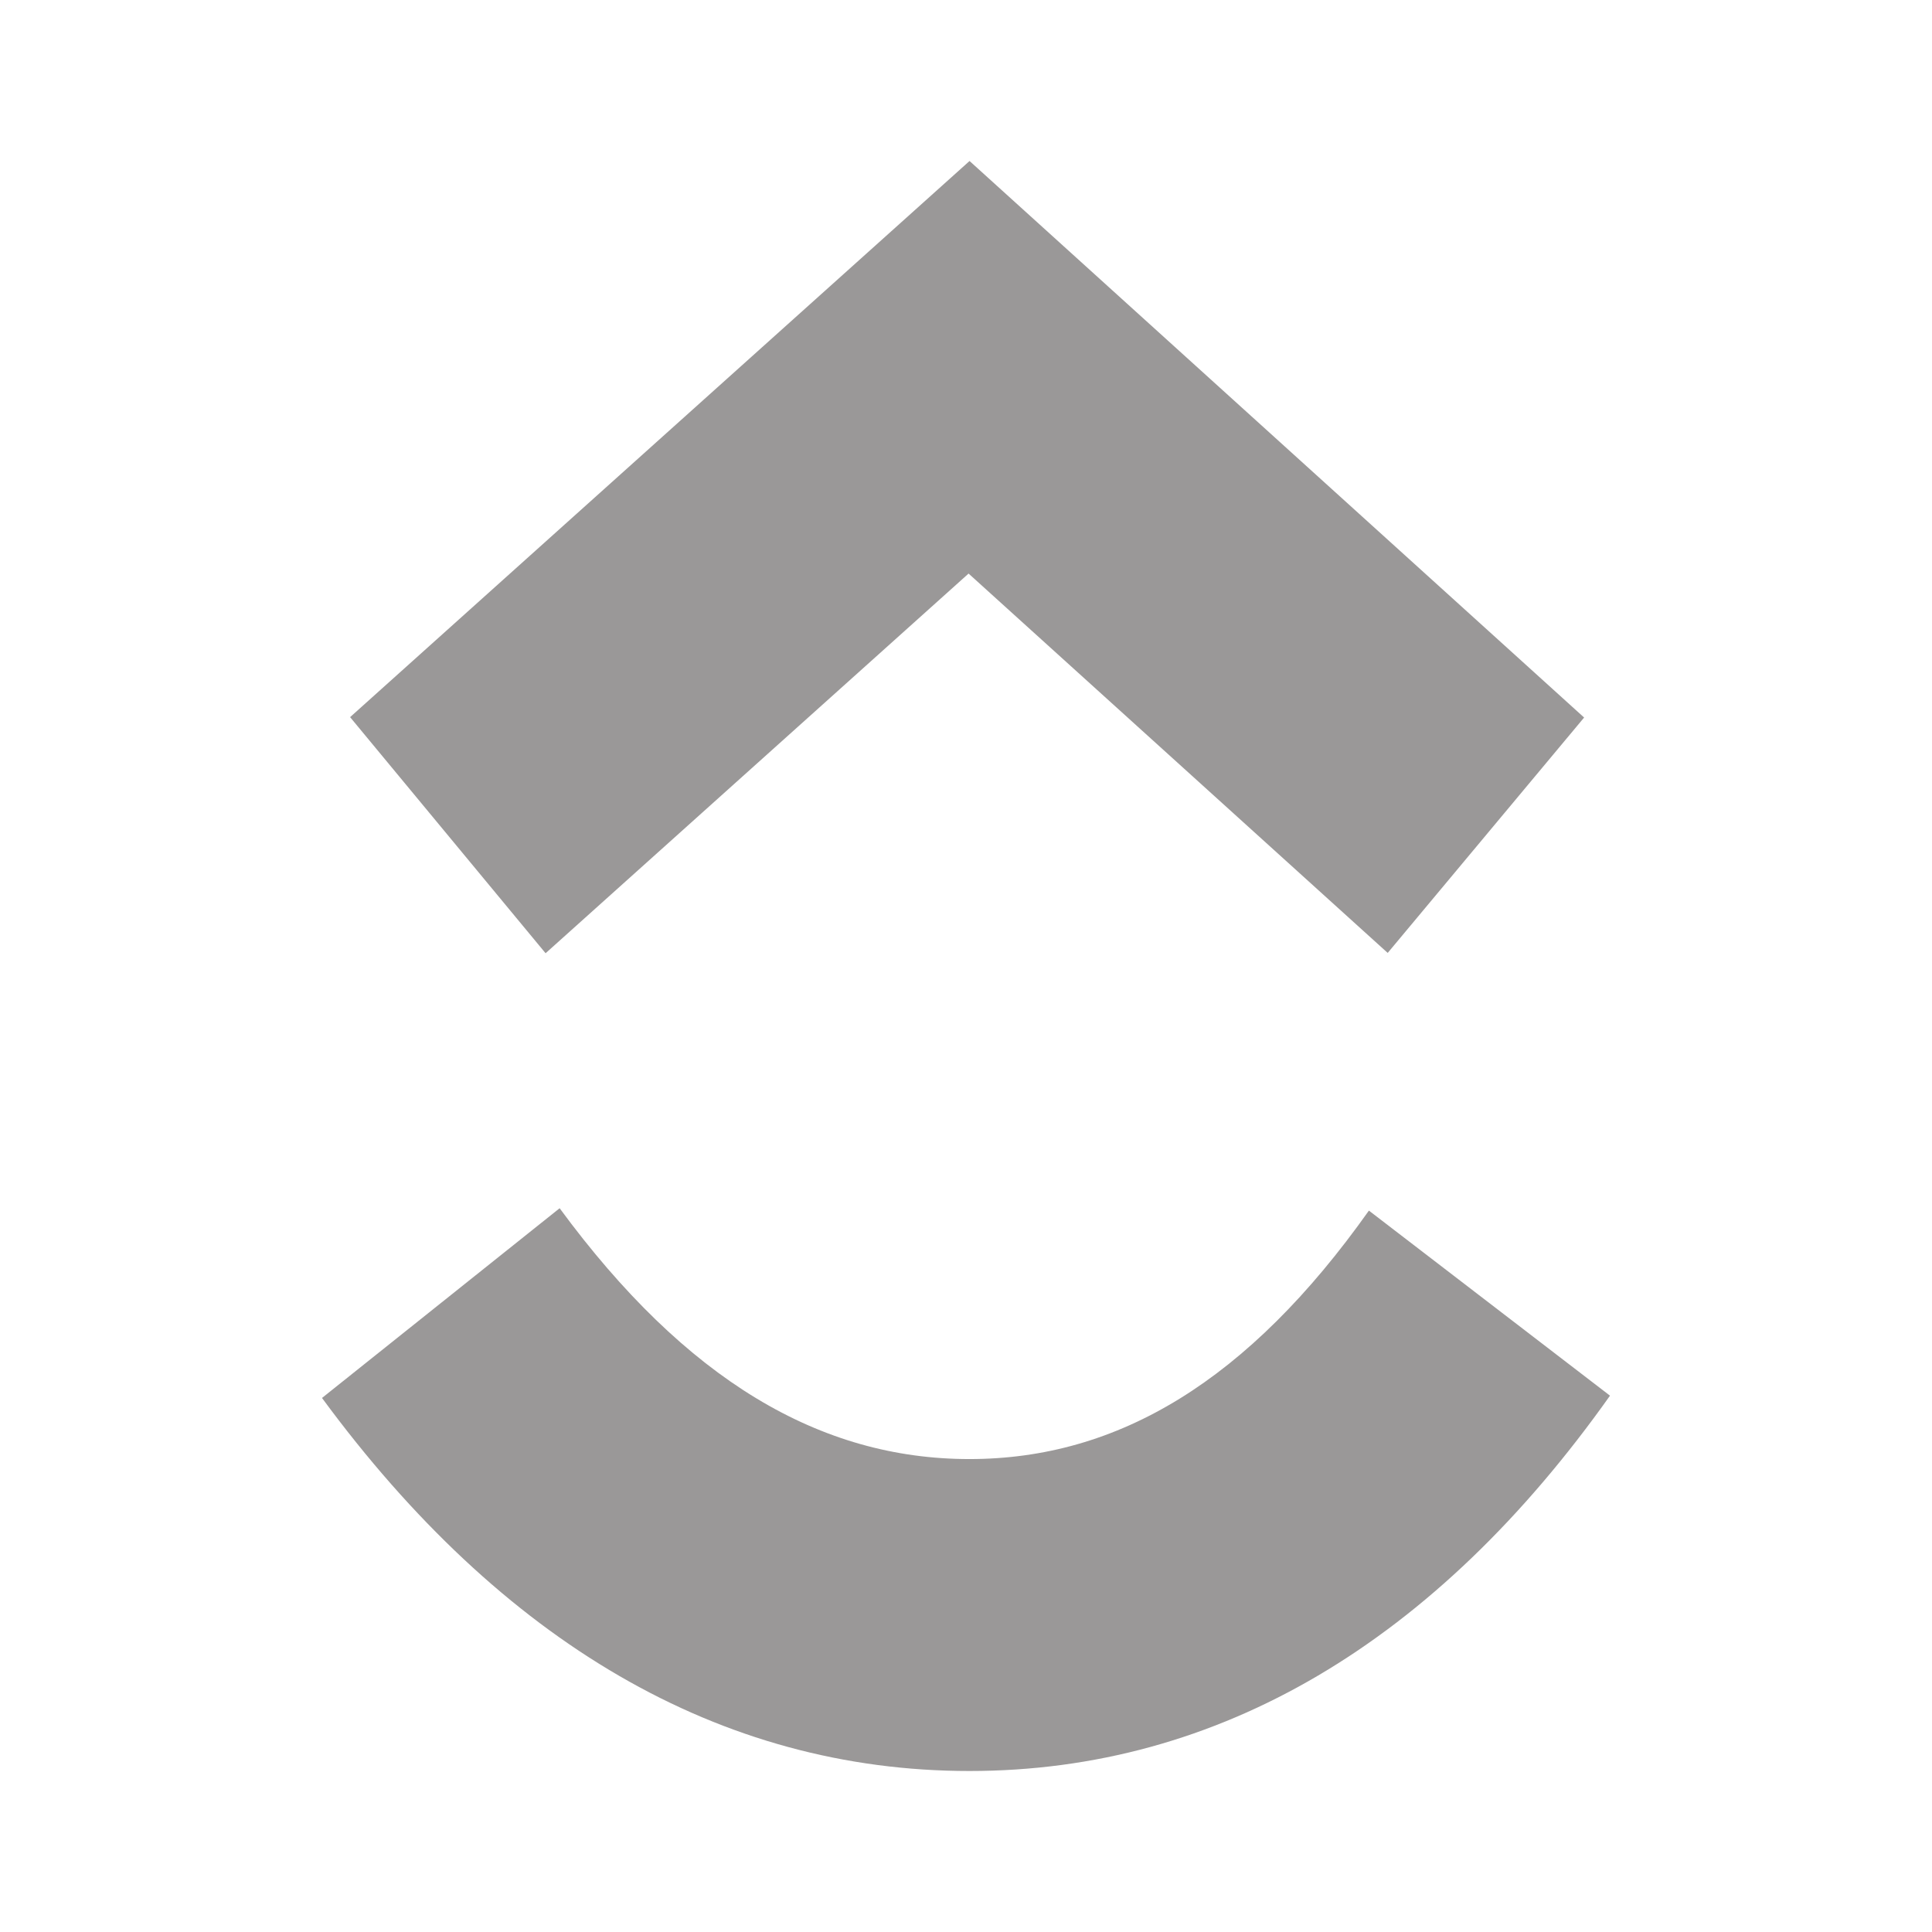 <?xml version="1.0" encoding="UTF-8"?>
<svg xmlns="http://www.w3.org/2000/svg" width="48" height="48" viewBox="0 0 48 48" fill="none">
  <path d="M8 34.732L13.904 30.018C17.042 34.285 20.374 36.25 24.085 36.25C27.776 36.25 31.013 34.307 34.01 30.077L40 34.675C35.677 40.775 30.306 44 24.085 44C17.885 44 12.461 40.797 8 34.732ZM24.064 14.25L13.555 23.683L8.698 17.817L24.088 4L39.357 17.827L34.477 23.675L24.064 14.25Z" fill="#9A9898"></path>
</svg>
